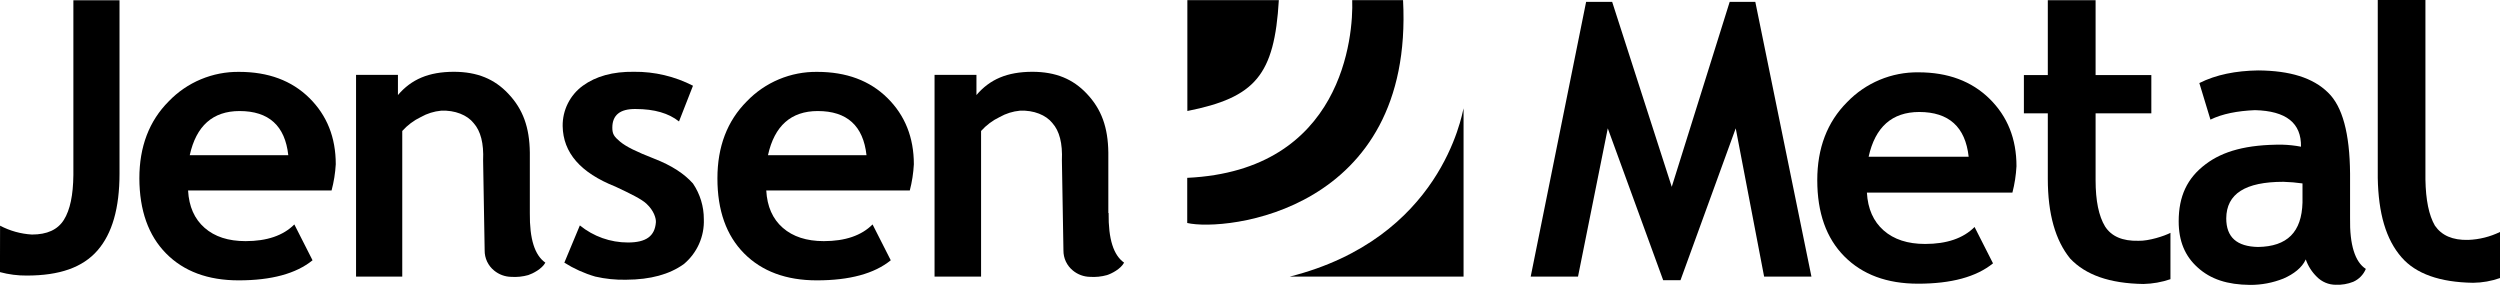 <?xml version="1.0" encoding="UTF-8" standalone="no"?><svg xmlns:inkscape="http://www.inkscape.org/namespaces/inkscape" xmlns:sodipodi="http://sodipodi.sourceforge.net/DTD/sodipodi-0.dtd" xmlns="http://www.w3.org/2000/svg" xmlns:svg="http://www.w3.org/2000/svg" width="228" height="26" viewBox="0 0 228 26" fill="none" version="1.1" id="svg14" sodipodi:docname="jensen.svg" inkscape:version="1.4.2 (1:1.4.2+202505120737+ebf0e940d0)"><g clip-path="url(#clip0_895_1090)" id="g14" style="fill:#000000"><path d="M82.973 17.373H69.883C69.963 18.835 70.466 19.969 71.39 20.777C72.315 21.585 73.561 21.99 75.13 21.991C77.081 21.991 78.563 21.484 79.578 20.469L81.238 23.738C79.732 24.958 77.485 25.568 74.497 25.568C71.703 25.568 69.492 24.75 67.866 23.114C66.24 21.477 65.427 19.193 65.429 16.262C65.429 13.373 66.322 11.033 68.108 9.243C68.937 8.379 69.935 7.694 71.04 7.232C72.146 6.769 73.334 6.539 74.532 6.555C77.19 6.555 79.323 7.349 80.93 8.935C82.537 10.522 83.342 12.536 83.344 14.979C83.301 15.787 83.177 16.589 82.973 17.373ZM70.026 14.155H79.025C78.73 11.47 77.248 10.127 74.578 10.127C72.144 10.131 70.631 11.473 70.038 14.155H70.026Z" fill="white" id="path1" style="fill:#000000"/><path d="M116.63 0.014H108.287V10.124C114.486 8.889 116.227 6.852 116.63 0.014Z" fill="white" id="path2" style="fill:#000000"/><path d="M117.613 25.229H133.477V9.879C133.307 10.509 131.425 21.747 117.613 25.229Z" fill="white" id="path3" style="fill:#000000"/><path d="M127.959 0.014H123.321C123.439 3.24 122.481 15.554 108.275 16.219V20.337C111.73 21.14 128.968 19.338 127.959 0.014Z" fill="white" id="path4" style="fill:#000000"/><path d="M0.006 20.581C0.906 21.056 1.898 21.332 2.914 21.39C4.292 21.39 5.262 20.953 5.829 20.046C6.395 19.14 6.671 17.793 6.692 15.965V0.026H10.9V15.833C10.9 18.976 10.236 21.301 8.887 22.846C7.537 24.391 5.434 25.131 2.442 25.131C1.617 25.138 0.794 25.032 -0.003 24.817L0.006 20.581Z" fill="white" id="path5" style="fill:#000000"/><path fill-rule="evenodd" clip-rule="evenodd" d="M51.468 23.954L52.883 20.558C54.122 21.566 55.671 22.116 57.268 22.115C58.922 22.115 59.719 21.54 59.817 20.276C59.843 19.939 59.656 19.226 58.954 18.576C58.516 18.164 57.515 17.669 56.126 17.019C52.929 15.752 51.356 13.925 51.315 11.499C51.305 10.783 51.467 10.075 51.787 9.435C52.106 8.795 52.575 8.24 53.154 7.819C54.348 6.955 55.884 6.521 57.823 6.547C59.692 6.528 61.537 6.964 63.2 7.819L61.925 11.076C60.996 10.334 59.696 9.942 57.964 9.942C56.526 9.922 55.844 10.518 55.844 11.643C55.844 12.219 55.996 12.452 56.548 12.915C57.101 13.378 58.039 13.839 59.664 14.472C61.29 15.105 62.414 15.856 63.2 16.737C63.849 17.697 64.194 18.832 64.189 19.991C64.219 20.771 64.068 21.546 63.749 22.258C63.43 22.969 62.952 23.598 62.351 24.095C61.048 25.022 59.336 25.499 57.115 25.511C56.163 25.534 55.212 25.437 54.284 25.223C53.287 24.932 52.335 24.503 51.456 23.948L51.468 23.954Z" fill="white" id="path6" style="fill:#000000"/><path d="M48.321 19.425C48.295 21.828 48.772 23.275 49.736 23.954C49.425 24.53 48.585 24.953 48.177 25.088C47.671 25.23 47.145 25.285 46.62 25.249C46.051 25.238 45.503 25.035 45.064 24.674C44.79 24.452 44.571 24.172 44.421 23.853C44.272 23.535 44.196 23.186 44.201 22.835L44.06 14.625C44.129 13.076 43.838 11.948 43.197 11.229C42.621 10.495 41.488 10.032 40.225 10.095C39.579 10.156 38.952 10.352 38.387 10.671C37.741 10.979 37.163 11.412 36.686 11.945V25.229H32.472V6.829H36.292V8.668C37.518 7.229 39.103 6.553 41.384 6.547C43.545 6.547 45.104 7.223 46.338 8.527C47.711 9.966 48.289 11.629 48.321 13.905V19.425Z" fill="white" id="path7" style="fill:#000000"/><path d="M101.106 19.425C101.08 21.828 101.557 23.275 102.518 23.954C102.21 24.53 101.382 24.953 100.962 25.088C100.456 25.23 99.93 25.284 99.405 25.249C98.837 25.238 98.288 25.035 97.849 24.674C97.576 24.452 97.356 24.172 97.206 23.853C97.057 23.535 96.982 23.186 96.986 22.835L96.845 14.625C96.914 13.076 96.624 11.948 95.982 11.229C95.406 10.495 94.276 10.032 93.013 10.095C92.367 10.156 91.74 10.352 91.175 10.671C90.529 10.979 89.951 11.412 89.474 11.945V25.229H85.231V6.829H89.052V8.668C90.277 7.229 91.859 6.553 94.144 6.547C96.304 6.547 97.863 7.223 99.098 8.527C100.47 9.966 101.048 11.629 101.08 13.905V19.425H101.106Z" fill="white" id="path8" style="fill:#000000"/><path fill-rule="evenodd" clip-rule="evenodd" d="M210.275 23.681C209.95 24.4 209.196 24.996 208.244 25.407C207.277 25.793 206.245 25.988 205.203 25.983C203.135 25.963 201.61 25.471 200.422 24.389C199.271 23.355 198.696 21.994 198.696 20.187C198.696 17.908 199.458 16.247 201.158 14.973C202.726 13.787 204.898 13.171 208.152 13.194C208.722 13.21 209.29 13.271 209.85 13.379C209.89 11.223 208.503 10.115 205.649 10.046C204.044 10.115 202.675 10.38 201.593 10.909L200.58 7.574C202.111 6.806 203.903 6.455 205.94 6.423C208.854 6.443 210.943 7.094 212.312 8.437C213.63 9.698 214.297 12.158 214.326 15.83V19.885C214.283 22.334 214.778 23.896 215.764 24.524C215.546 25.049 215.134 25.471 214.614 25.701C214.108 25.901 213.566 25.993 213.023 25.971C212.701 25.971 212.383 25.907 212.087 25.782C211.79 25.658 211.522 25.476 211.297 25.246C210.839 24.801 210.492 24.255 210.284 23.652L210.275 23.681ZM209.988 16.728C209.411 16.646 208.83 16.598 208.247 16.581C204.772 16.581 203.051 17.669 203.034 19.914C203.034 21.64 204.001 22.483 205.931 22.524C208.601 22.483 209.916 21.166 209.988 18.466V16.74V16.728Z" fill="white" id="path9" style="fill:#000000"/><path d="M228.003 21.154C227.097 21.595 226.11 21.842 225.103 21.879C223.665 21.916 222.675 21.468 222.062 20.576C221.515 19.629 221.231 18.236 221.199 16.374V0H216.852V16.227C216.91 19.445 217.591 21.833 219.027 23.473C220.327 24.967 222.514 25.747 225.546 25.79C226.385 25.782 227.217 25.635 228.009 25.355V21.154H228.003Z" fill="white" id="path10" style="fill:#000000"/><path d="M165.203 25.229H160.888L158.298 11.704L153.261 25.554H151.682L146.63 11.704L143.914 25.229H139.599L144.653 0.173H147.03L152.464 17.039L157.746 0.173H160.085L165.203 25.229Z" fill="white" id="path11" style="fill:#000000"/><path d="M197.939 21.235C197.407 21.522 195.96 21.989 195.034 21.96C193.552 21.997 192.557 21.548 191.981 20.653C191.406 19.704 191.118 18.305 191.118 16.438V10.337H196.202V6.849H191.118V0.02H186.76V6.849H184.579V10.337H186.76V16.308C186.76 19.534 187.459 21.928 188.794 23.574C190.201 25.071 192.396 25.853 195.477 25.899C196.317 25.881 197.15 25.734 197.945 25.462V21.235H197.939Z" fill="white" id="path12" style="fill:#000000"/><path d="M30.239 17.373H17.152C17.232 18.835 17.734 19.969 18.657 20.777C19.583 21.589 20.823 21.991 22.396 21.991C24.347 21.991 25.83 21.484 26.844 20.469L28.504 23.738C27 24.958 24.754 25.568 21.764 25.568C18.967 25.568 16.762 24.75 15.147 23.114C13.532 21.477 12.72 19.193 12.71 16.262C12.71 13.373 13.602 11.033 15.386 9.243C16.216 8.379 17.214 7.694 18.32 7.232C19.426 6.77 20.614 6.539 21.812 6.555C24.469 6.555 26.602 7.349 28.211 8.935C29.82 10.522 30.623 12.536 30.622 14.979C30.576 15.788 30.448 16.59 30.239 17.373ZM17.293 14.155H26.292C25.998 11.47 24.516 10.127 21.844 10.127C19.41 10.131 17.897 11.473 17.304 14.155H17.293Z" fill="white" id="path13" style="fill:#000000"/><path d="M183.532 17.563H170.261C170.344 19.045 170.853 20.193 171.788 21.016C172.723 21.839 173.986 22.248 175.571 22.248C177.549 22.248 179.052 21.733 180.08 20.702L181.763 24.017C180.238 25.255 177.959 25.873 174.927 25.873C172.094 25.873 169.854 25.044 168.207 23.384C166.559 21.725 165.735 19.408 165.735 16.435C165.735 13.507 166.641 11.136 168.451 9.321C169.292 8.445 170.305 7.751 171.425 7.282C172.545 6.813 173.75 6.58 174.964 6.596C177.65 6.596 179.811 7.401 181.449 9.01C183.087 10.62 183.905 12.669 183.903 15.157C183.86 15.969 183.736 16.775 183.532 17.563ZM170.419 14.294H179.542C179.242 11.575 177.739 10.215 175.031 10.213C172.556 10.219 171.019 11.579 170.419 14.294Z" fill="white" id="path14" style="fill:#000000"/></g><defs id="defs14"><clipPath id="clip0_895_1090"><rect width="228" height="26" fill="white" id="rect14"/></clipPath></defs></svg>